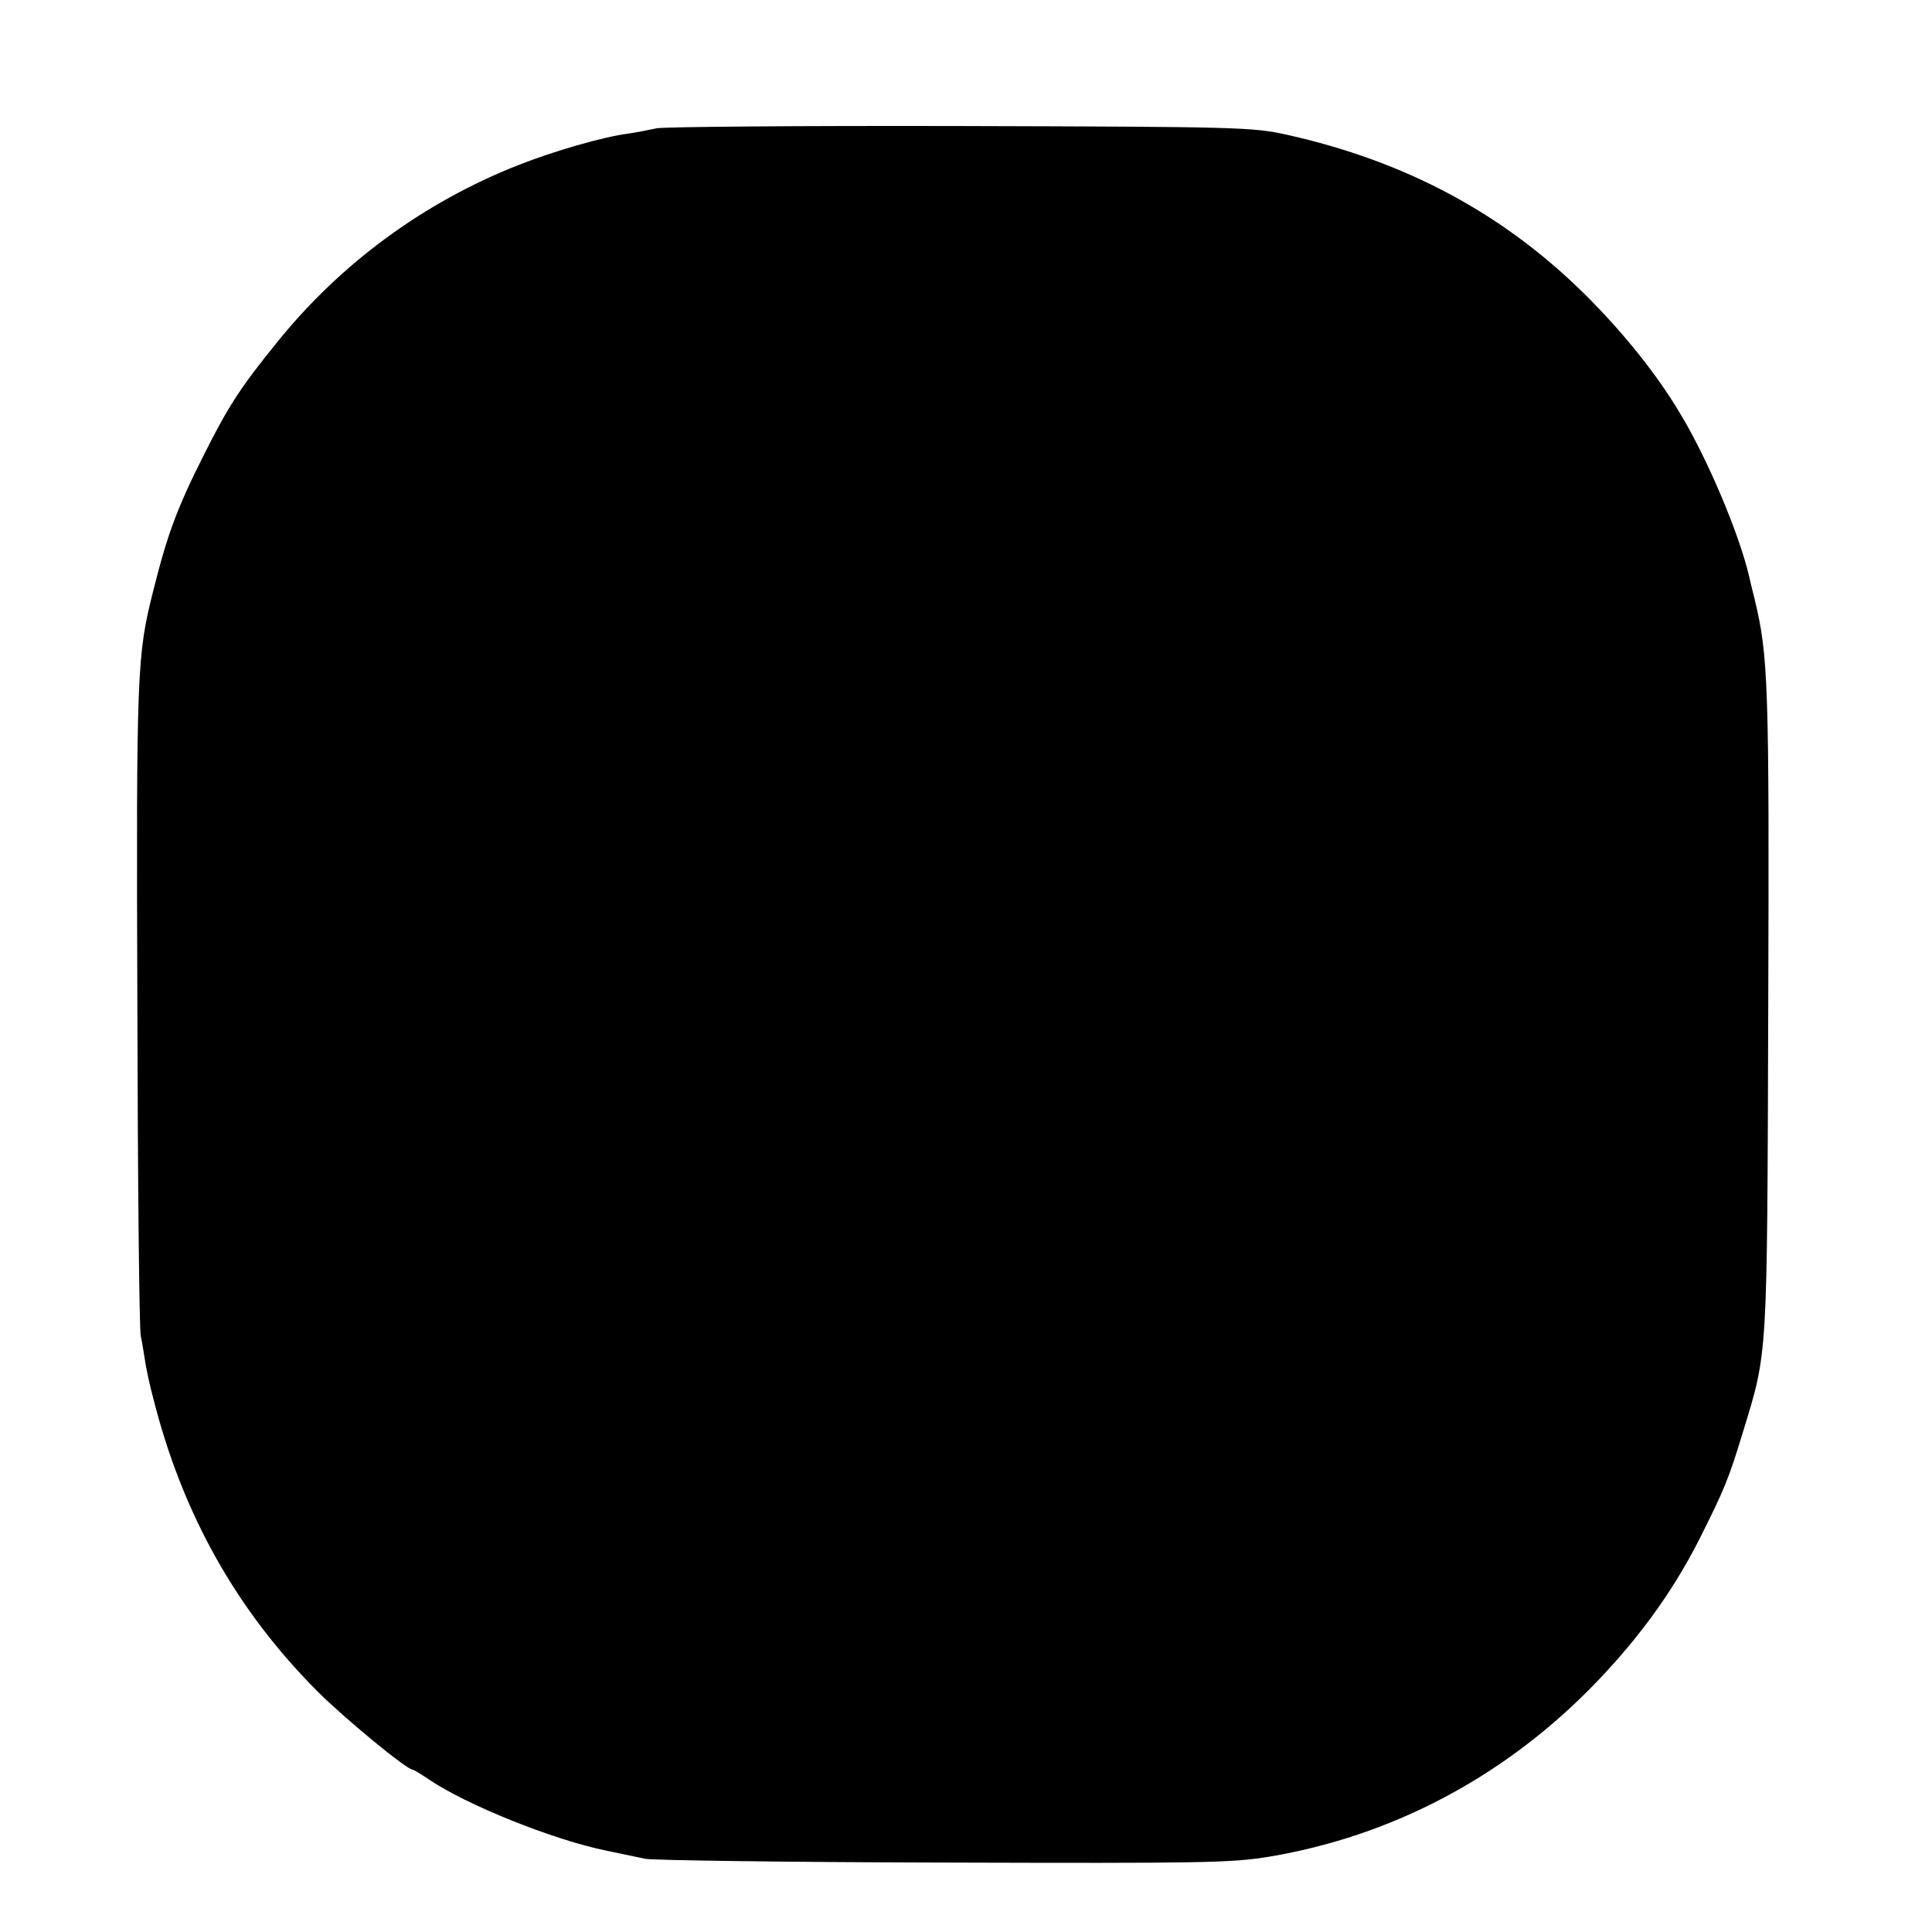 <?xml version="1.0" standalone="no"?>
<!DOCTYPE svg PUBLIC "-//W3C//DTD SVG 20010904//EN"
 "http://www.w3.org/TR/2001/REC-SVG-20010904/DTD/svg10.dtd">
<svg version="1.0" xmlns="http://www.w3.org/2000/svg"
 width="512pt" height="512pt" viewBox="0 0 512 512"
 preserveAspectRatio="xMidYMid meet">
<g transform="translate(0,512) scale(0.1,-0.1)"
fill="#000000" stroke="none">
<path d="M1740 4780 c-19 -4 -53 -11 -75 -14 -68 -9 -196 -46 -290 -83 -250
-98 -471 -260 -639 -468 -99 -122 -130 -170 -195 -299 -71 -141 -97 -210 -135
-362 -43 -171 -45 -209 -42 -1094 1 -465 5 -861 9 -880 4 -19 9 -51 12 -70 3
-19 12 -62 21 -95 77 -306 220 -561 434 -776 73 -73 238 -209 254 -209 3 0 22
-12 43 -26 99 -67 327 -159 468 -188 39 -8 86 -18 105 -22 19 -4 375 -9 790
-10 697 -2 763 -1 866 16 319 54 610 206 844 441 124 125 220 255 293 399 67
133 79 163 116 285 66 216 64 185 67 1120 3 867 0 937 -36 1087 -6 24 -13 52
-15 62 -26 111 -110 311 -183 431 -61 103 -152 216 -252 315 -217 215 -476
353 -790 423 -91 20 -124 21 -865 23 -423 1 -786 -2 -805 -6z"/>
</g>
</svg>
